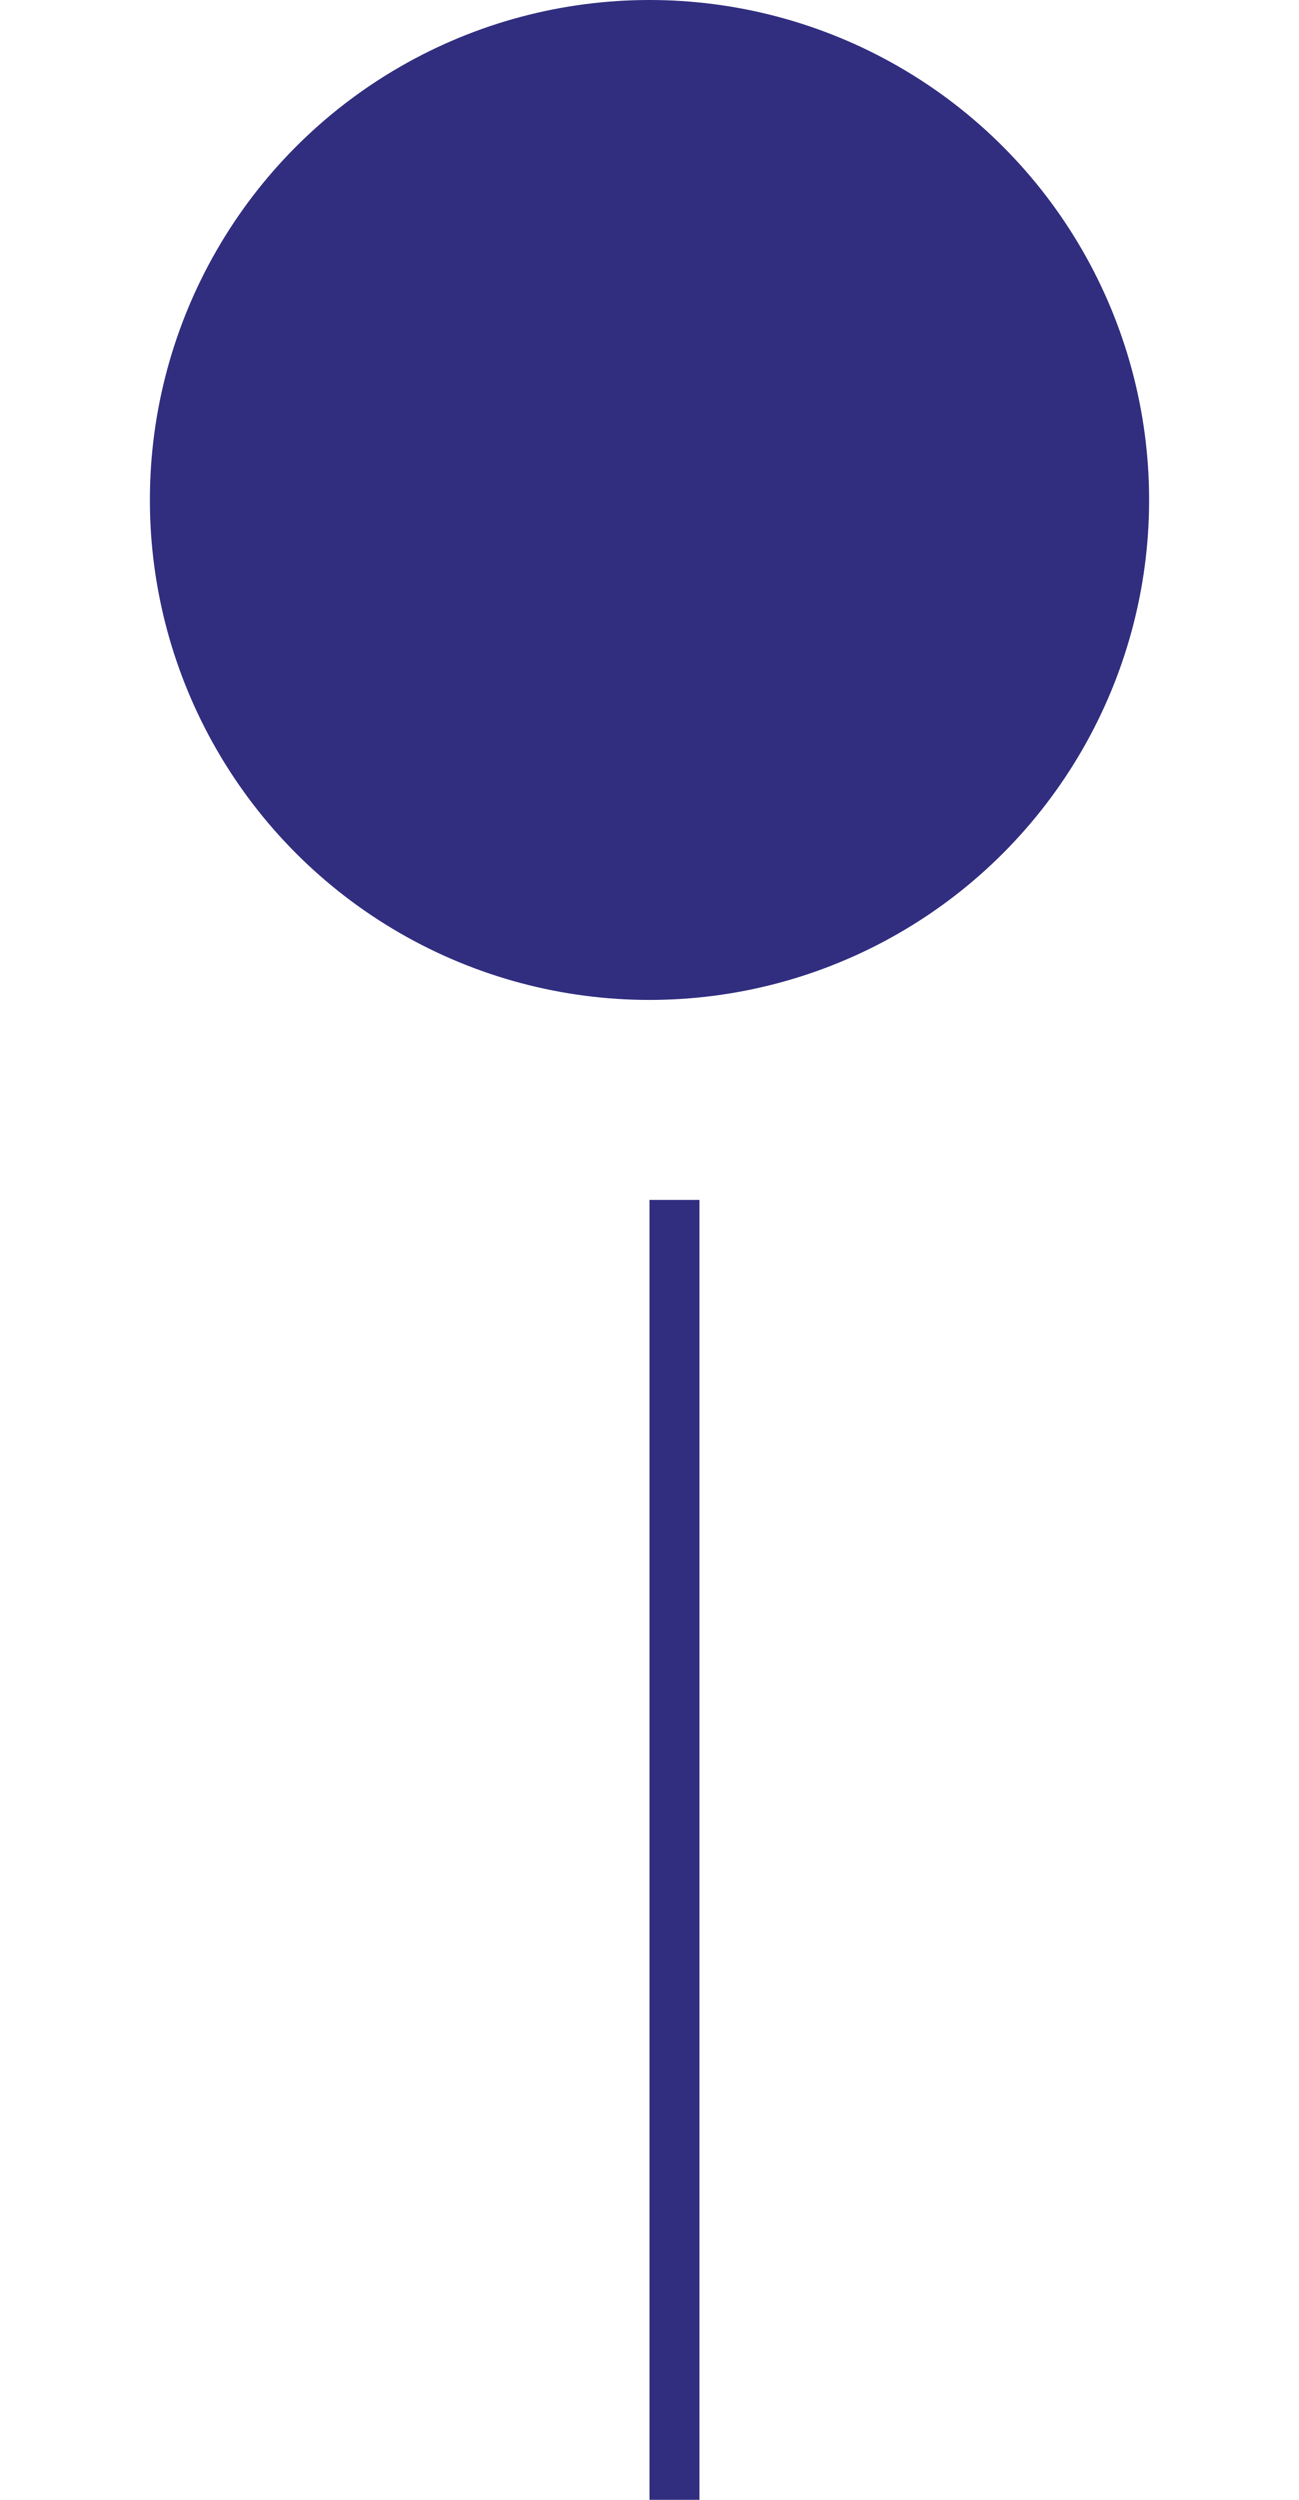 <svg width="26" height="50" viewBox="0 0 26 50" fill="none" xmlns="http://www.w3.org/2000/svg">
<circle cx="13" cy="10" r="10" fill="#312E80"/>
<line x1="13.5" y1="24" x2="13.5" y2="50" stroke="#312E80"/>
</svg>
